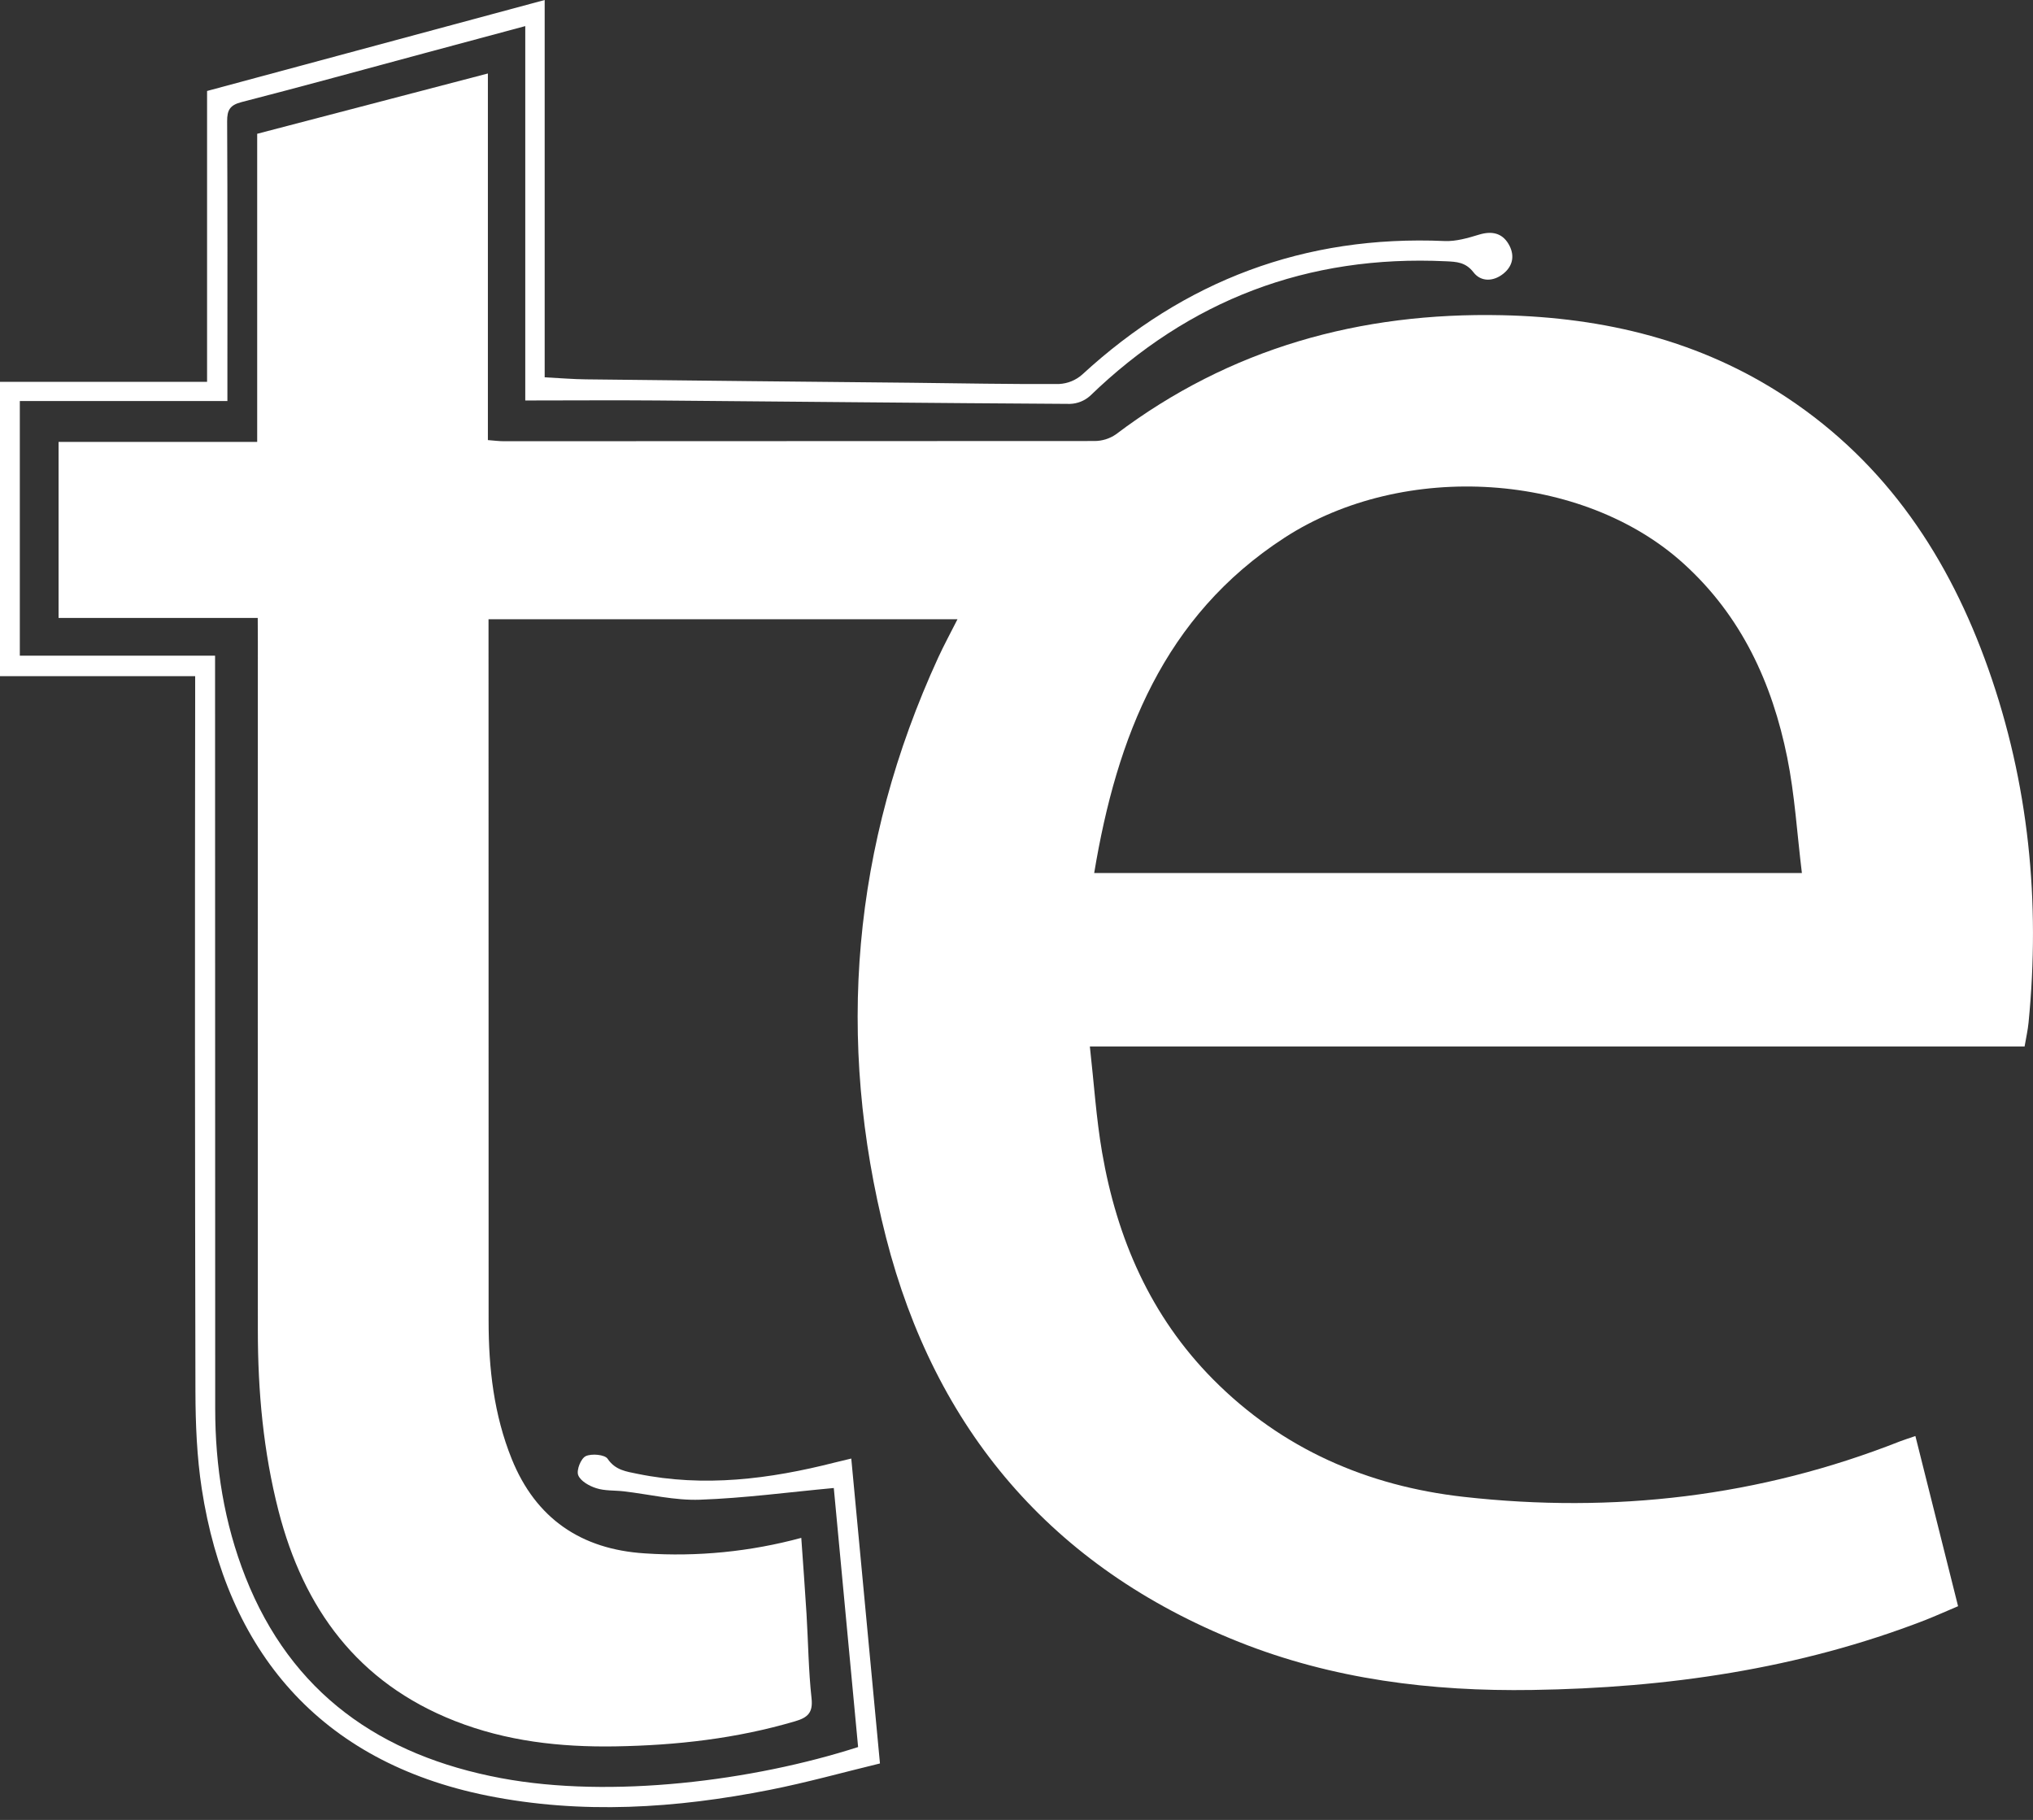 <svg width="124" height="111" viewBox="0 0 124 111" fill="none" xmlns="http://www.w3.org/2000/svg">
<rect x="0" y="0" width="124" height="111" fill="#333333" stroke="none"/>
<g clip-path="url(#clip0_692_2031)">
<path d="M15.72 37.69H3.573V26.953H15.687V8.16L29.758 4.482V26.842C30.144 26.872 30.439 26.911 30.73 26.911C42.742 26.911 54.754 26.907 66.765 26.898C67.227 26.897 67.679 26.756 68.059 26.495C75.023 21.231 82.961 19.035 91.629 19.225C97.861 19.364 103.743 20.769 108.995 24.254C115.101 28.304 118.892 34.053 121.273 40.789C123.747 47.785 124.454 55.005 123.729 62.37C123.684 62.833 123.578 63.288 123.488 63.824H66.474C66.725 66.053 66.859 68.188 67.221 70.29C68.127 75.535 70.172 80.277 73.998 84.136C78.2 88.374 83.409 90.637 89.273 91.295C98.402 92.319 107.315 91.295 115.896 87.907C116.147 87.812 116.406 87.731 116.827 87.586C117.695 91.028 118.545 94.432 119.43 97.965C118.755 98.251 118.08 98.553 117.399 98.823C109.696 101.801 101.67 102.951 93.446 103.074C87.297 103.169 81.287 102.425 75.56 100.142C64.126 95.584 57.028 87.158 54.043 75.479C50.958 63.387 51.98 51.529 57.224 40.108C57.575 39.346 57.976 38.61 58.401 37.768H29.797V38.876C29.797 52.776 29.798 66.678 29.802 80.583C29.802 83.458 30.124 86.289 31.214 88.989C32.68 92.614 35.441 94.498 39.328 94.743C42.541 94.959 45.767 94.639 48.873 93.797C48.983 95.39 49.1 96.914 49.193 98.446C49.297 100.162 49.312 101.88 49.499 103.583C49.596 104.464 49.259 104.76 48.497 104.983C44.917 106.04 41.258 106.453 37.531 106.514C34.157 106.569 30.879 106.198 27.737 104.962C21.804 102.627 18.517 98.095 16.987 92.147C16.062 88.54 15.727 84.86 15.727 81.15C15.721 67.145 15.721 53.141 15.727 39.138L15.72 37.69ZM66.739 53.246H109.904C109.607 50.829 109.47 48.478 109.008 46.196C108.091 41.657 106.212 37.561 102.683 34.37C96.56 28.816 85.649 28.052 78.338 32.802C70.975 37.587 68.119 44.948 66.739 53.244V53.246Z" fill="url(#paint0_linear_692_2031)"/>
<path d="M51.922 88.959C52.506 95.186 53.078 101.273 53.672 107.556C51.416 108.102 49.202 108.722 46.95 109.167C41.235 110.296 35.493 110.676 29.728 109.52C19.445 107.455 13.82 100.64 12.306 90.803C12.006 88.85 11.926 86.849 11.92 84.87C11.89 70.797 11.884 56.726 11.904 42.655V41.24H-0V23.288H12.63V5.549L33.222 0V23.013C34.185 23.063 34.957 23.129 35.728 23.137C42.36 23.213 48.992 23.282 55.626 23.345C58.614 23.376 61.612 23.44 64.604 23.42C65.124 23.393 65.618 23.191 66.005 22.848C72.243 17.11 79.573 14.328 88.114 14.701C88.81 14.731 89.539 14.516 90.219 14.309C90.979 14.079 91.601 14.207 91.997 14.858C92.393 15.509 92.317 16.184 91.708 16.682C91.099 17.18 90.333 17.206 89.876 16.612C89.394 15.985 88.838 15.967 88.199 15.936C79.749 15.534 72.531 18.302 66.488 24.145C66.151 24.446 65.717 24.62 65.263 24.634C56.86 24.584 48.458 24.495 40.058 24.426C37.45 24.404 34.84 24.426 32.038 24.426V1.592L25.854 3.254C22.149 4.249 18.45 5.272 14.735 6.226C14.027 6.408 13.85 6.71 13.854 7.399C13.883 12.684 13.87 17.969 13.87 23.254V24.459H1.209V39.99H13.118V41.375C13.118 56.221 13.12 71.067 13.126 85.914C13.126 89.443 13.67 92.886 14.971 96.187C17.767 103.265 23.196 107.074 30.567 108.453C37.273 109.709 45.921 108.622 52.339 106.555C51.84 101.243 51.339 95.901 50.856 90.756C48.085 91.013 45.394 91.375 42.689 91.47C41.148 91.524 39.593 91.138 38.044 90.958C37.484 90.893 36.887 90.938 36.364 90.766C35.939 90.634 35.4 90.328 35.266 89.969C35.15 89.662 35.43 88.956 35.724 88.814C36.081 88.642 36.888 88.718 37.06 88.972C37.532 89.674 38.203 89.751 38.887 89.892C42.948 90.723 46.939 90.213 50.895 89.207C51.185 89.14 51.478 89.069 51.922 88.959Z" fill="url(#paint1_linear_692_2031)"/>
</g>
<defs>
<linearGradient id="paint0_linear_692_2031" x1="3.573" y1="55.501" x2="124" y2="55.501" gradientUnits="userSpaceOnUse">
<stop stop-color="white"/>
<stop offset="1" stop-color="white"/>
</linearGradient>
<linearGradient id="paint1_linear_692_2031" x1="0" y1="55.111" x2="92.241" y2="55.111" gradientUnits="userSpaceOnUse">
<stop stop-color="white"/>
<stop offset="1" stop-color="white"/>
</linearGradient>
<clipPath id="clip0_692_2031">
<rect width="124" height="110.222" fill="white"/>
</clipPath>
</defs>
</svg>
